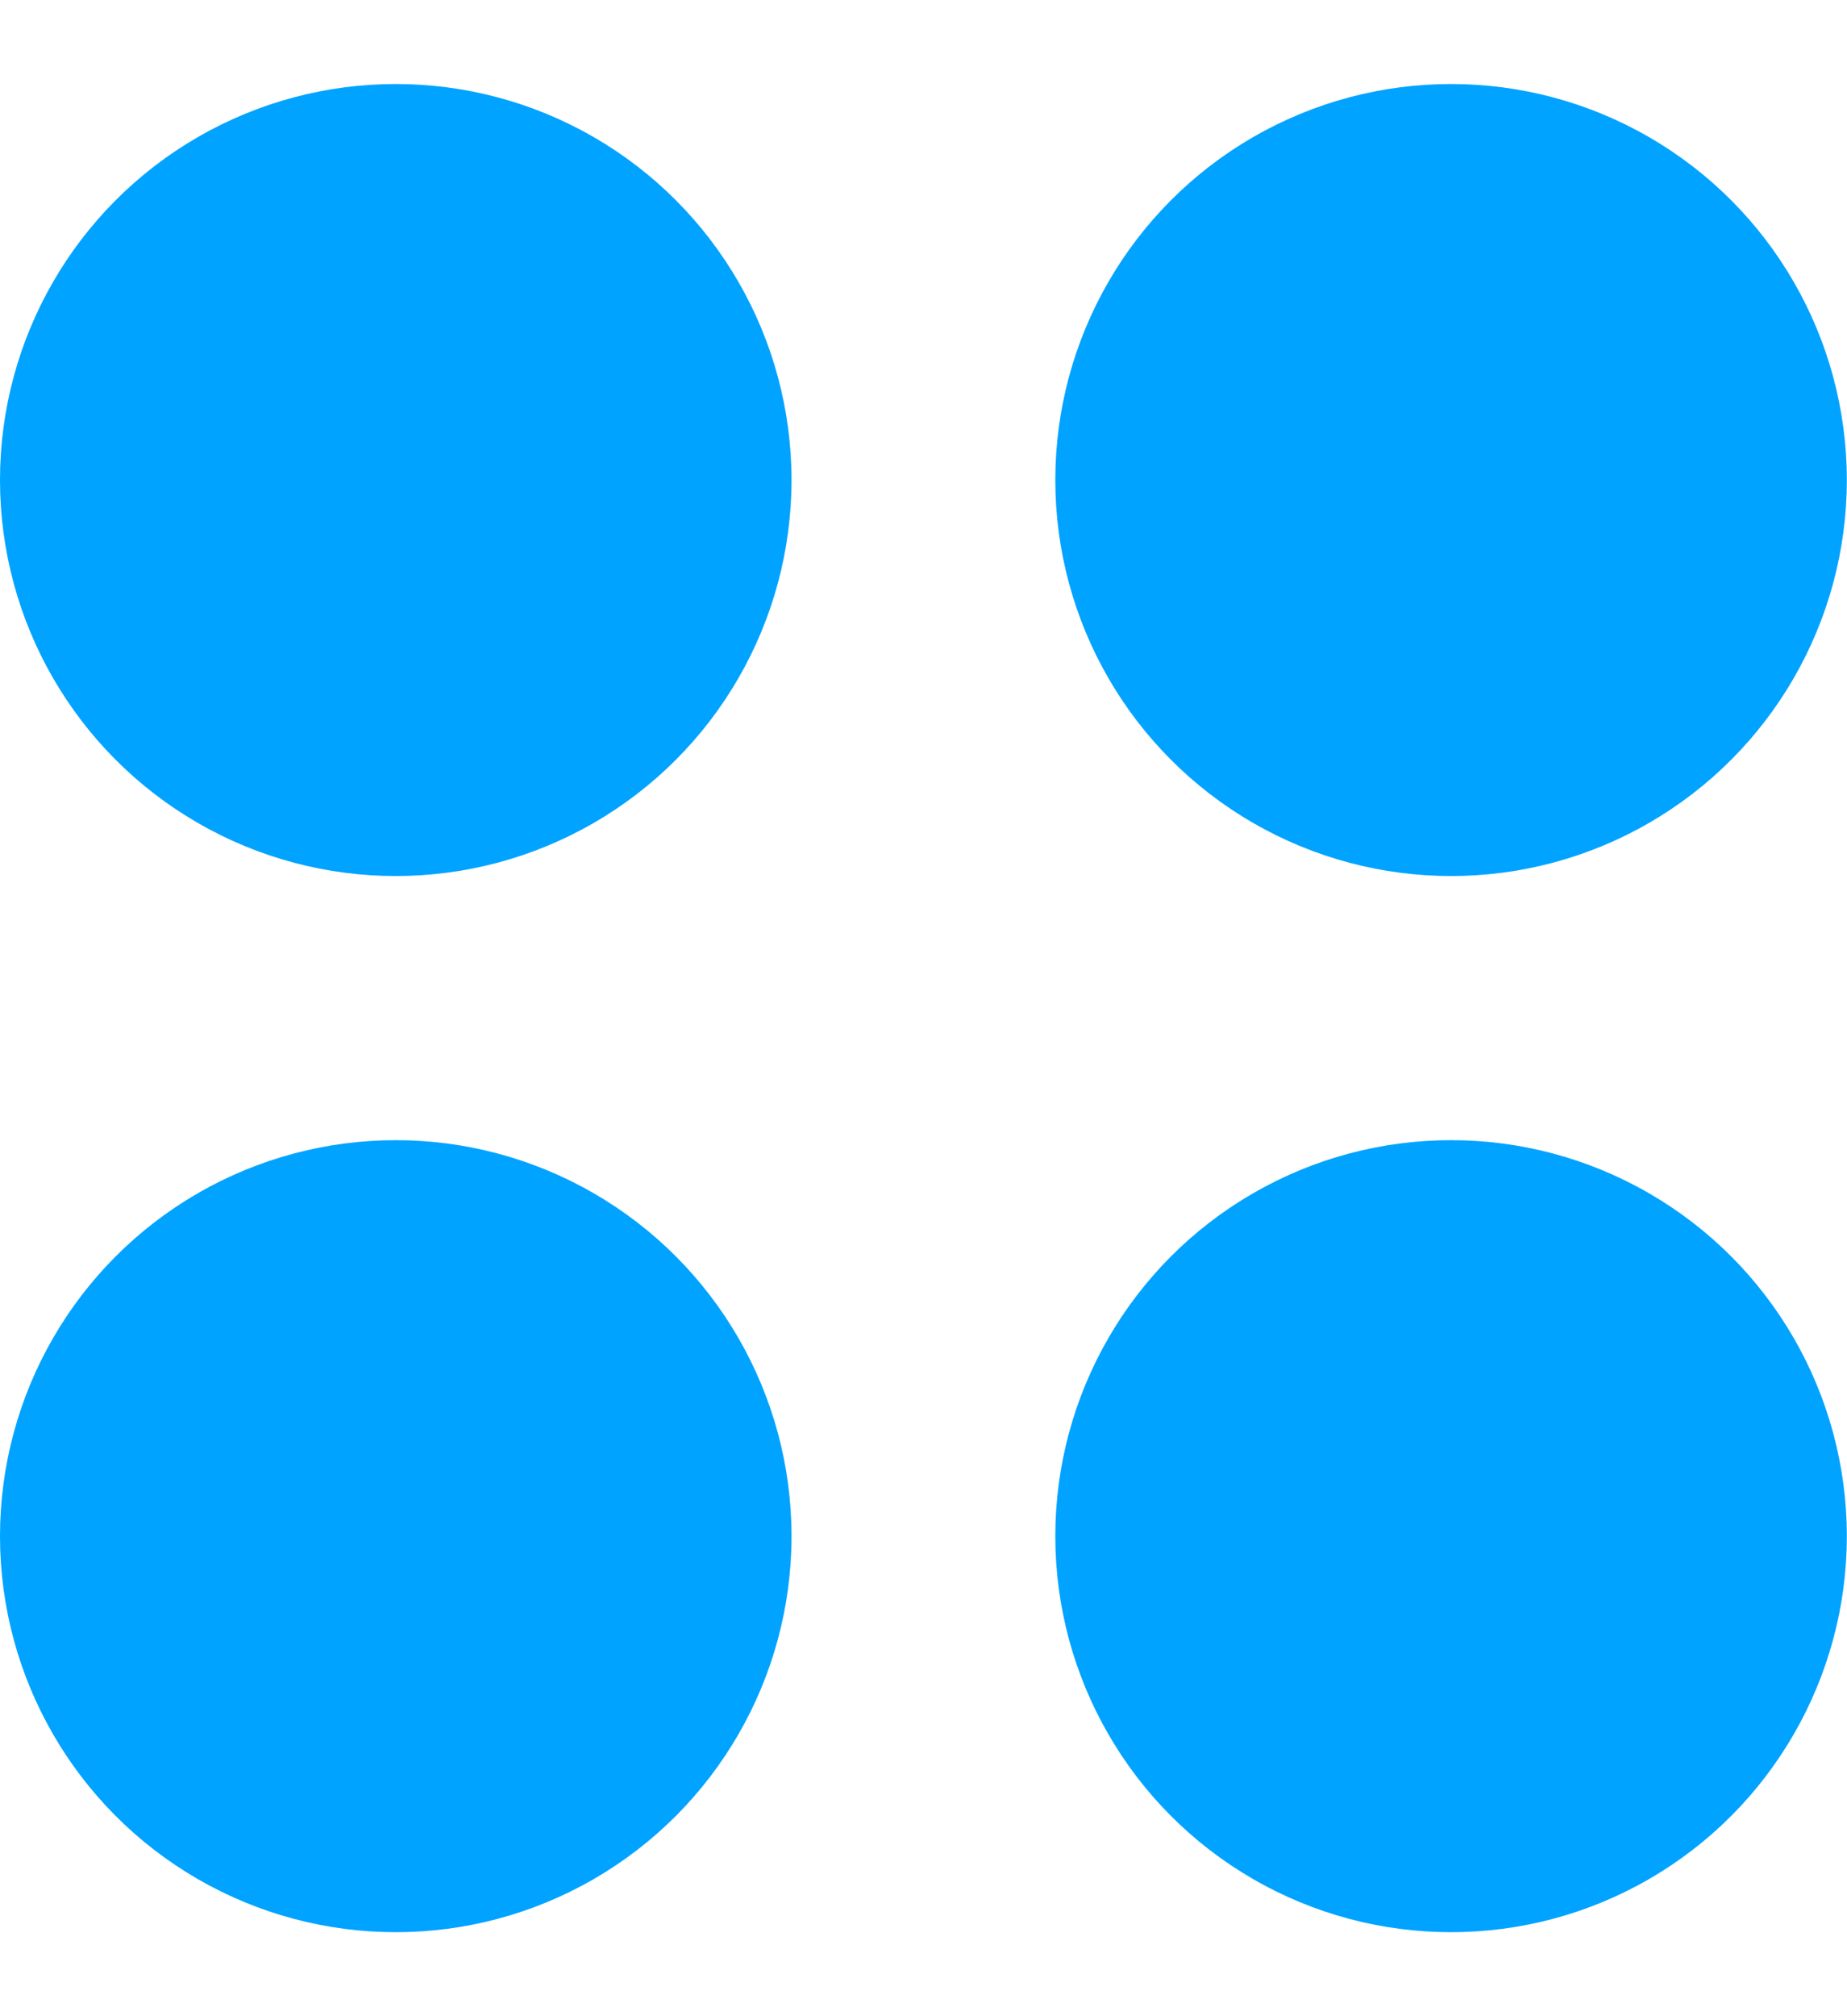 <svg width="11" height="12" viewBox="0 0 11 12" fill="none" xmlns="http://www.w3.org/2000/svg">
<g id="Group 722">
<circle id="Ellipse 183" cx="2.357" cy="2.857" r="2.357" fill="#00A3FF"/>
<circle id="Ellipse 184" cx="8.642" cy="2.857" r="2.357" fill="#00A3FF"/>
<circle id="Ellipse 185" cx="2.357" cy="9.143" r="2.357" fill="#00A3FF"/>
<circle id="Ellipse 186" cx="8.642" cy="9.143" r="2.357" fill="#00A3FF"/>
</g>
</svg>
